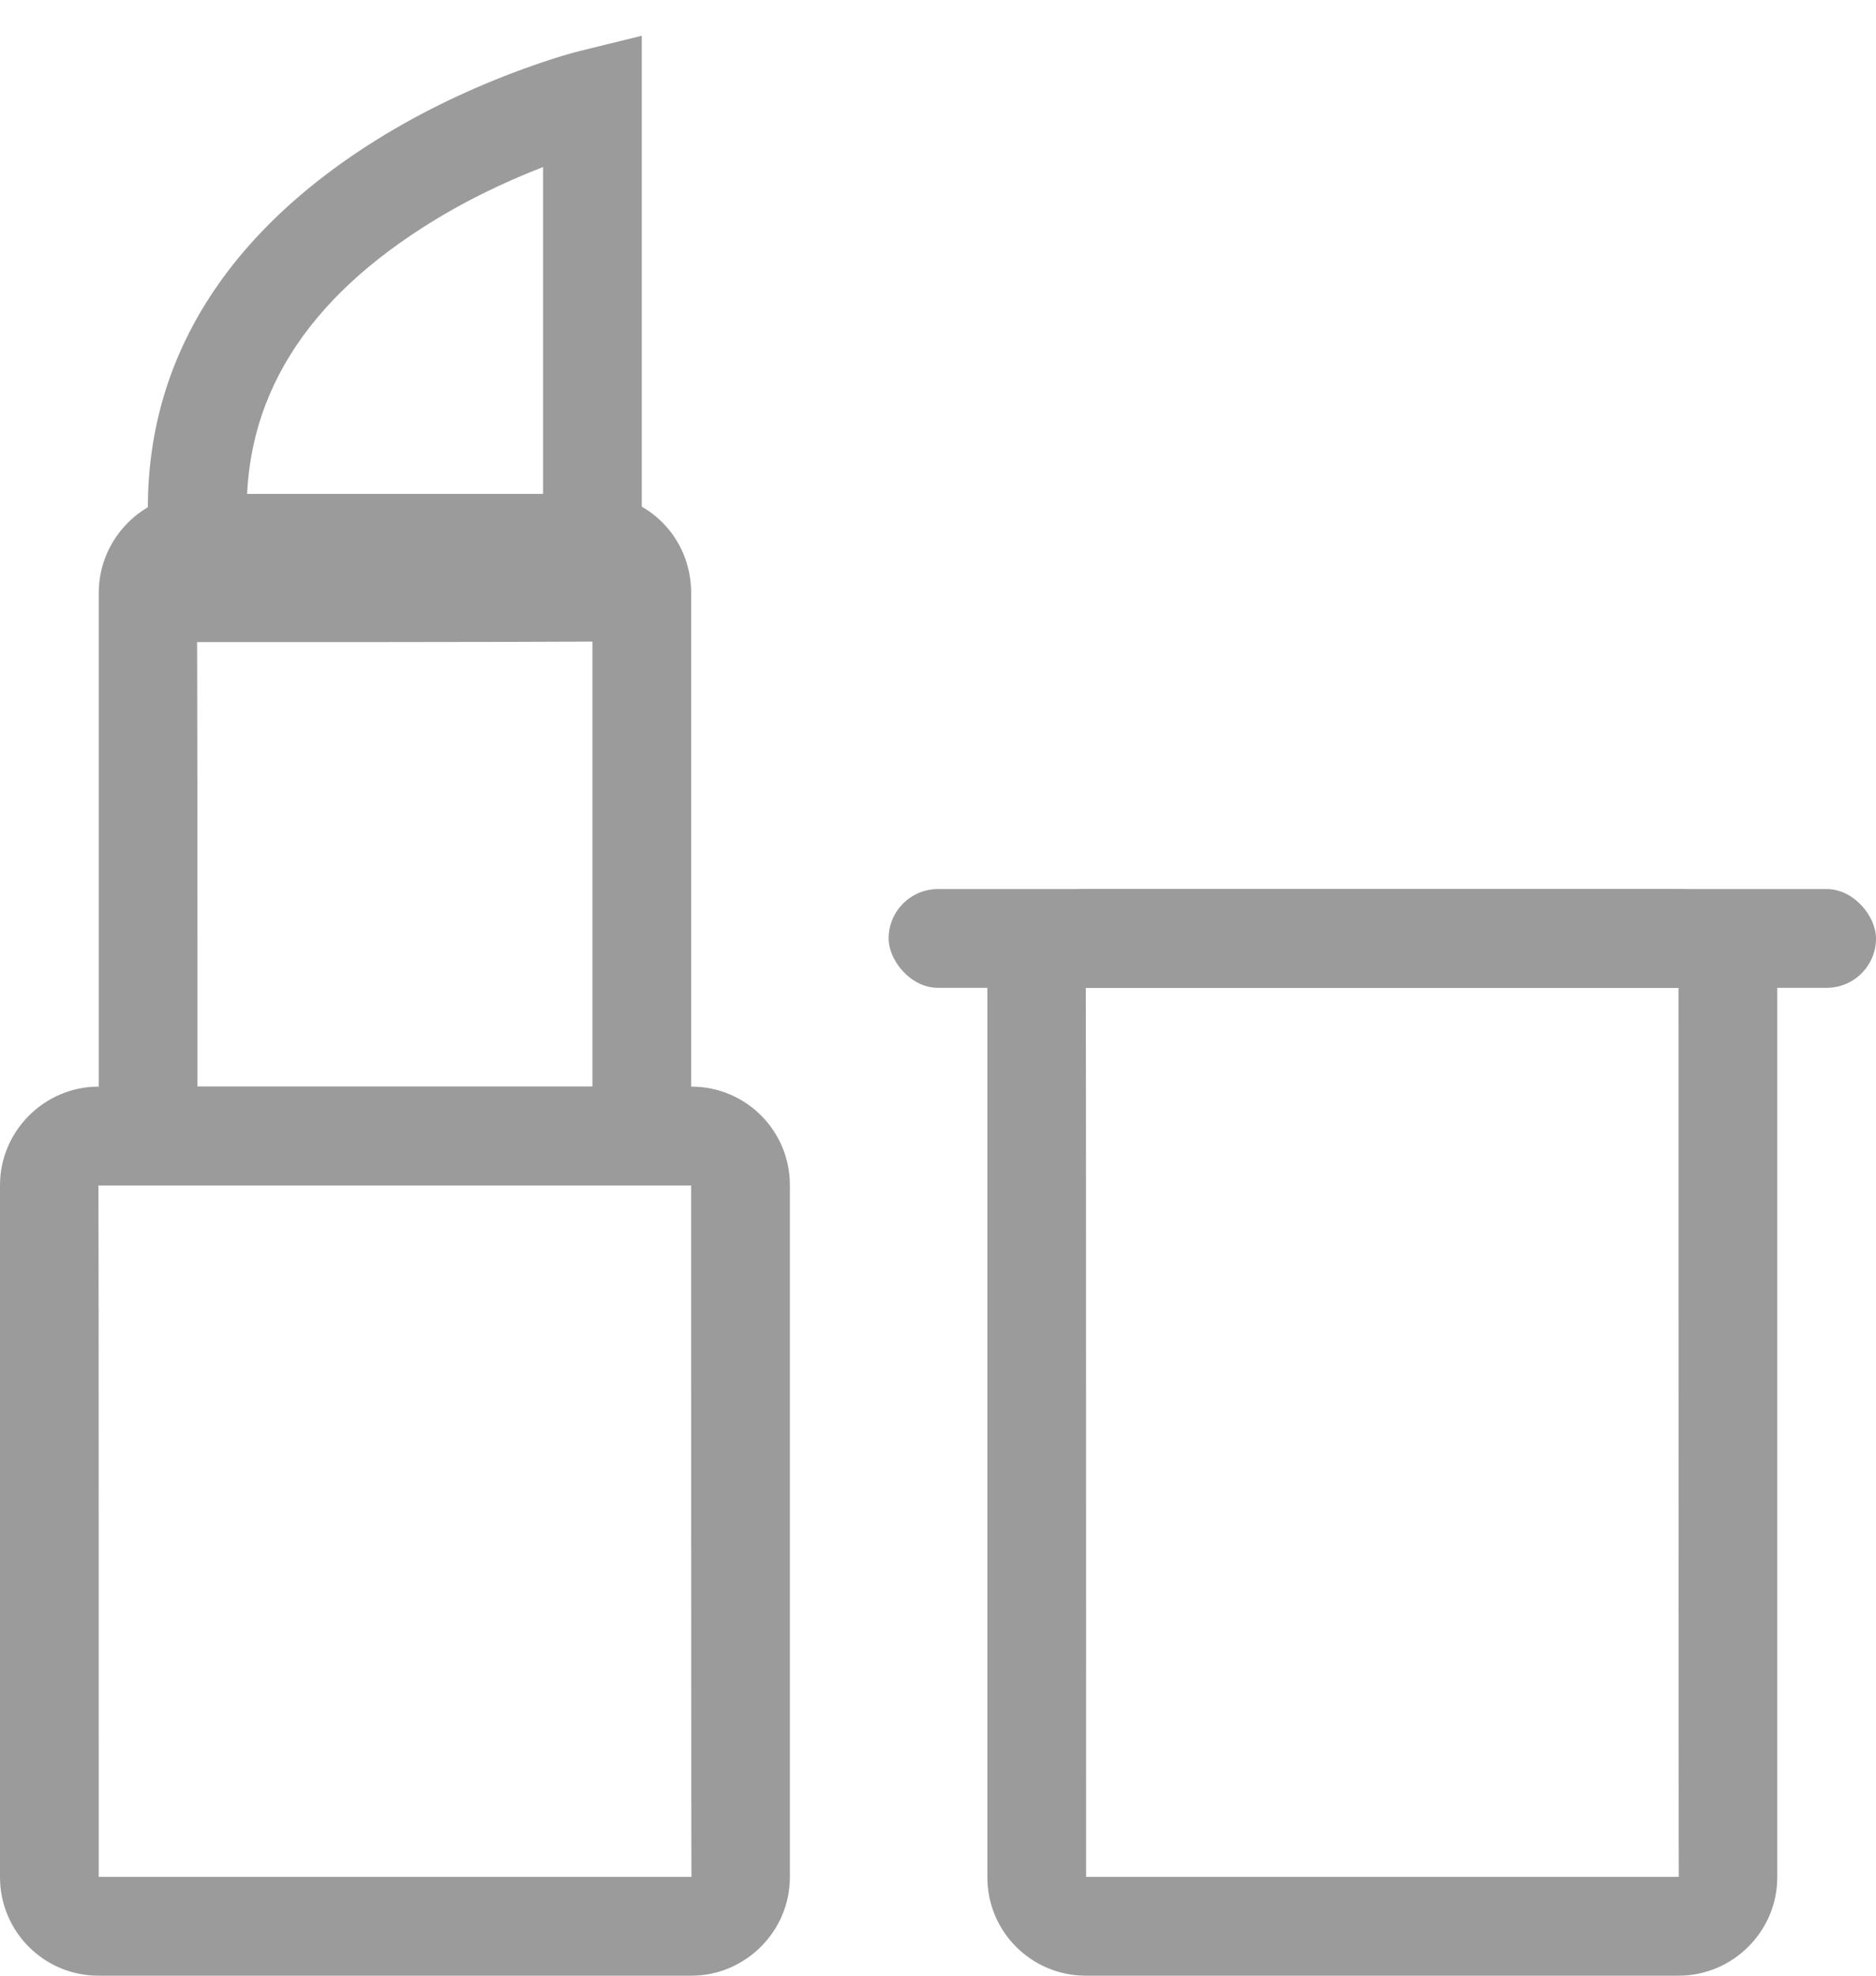 <?xml version="1.0" encoding="UTF-8"?>
<svg width="19px" height="20px" viewBox="0 0 19 20" version="1.1" xmlns="http://www.w3.org/2000/svg" xmlns:xlink="http://www.w3.org/1999/xlink">
    <!-- Generator: sketchtool 41.2 (35397) - http://www.bohemiancoding.com/sketch -->
    <title>1DBDC40E-749A-4007-B53B-44CAE5A39689</title>
    <desc>Created with sketchtool.</desc>
    <defs></defs>
    <g id="1-Home" stroke="none" stroke-width="1" fill="none" fill-rule="evenodd">
        <g transform="translate(-197, -369)" id="ic_lipsticks" fill="#9B9B9B">
            <g transform="translate(197, 369)">
                <g id="Group-15">
                    <path d="M6,11 L6,6.003 C6,6.002 1.991,6 1.991,6 C2.002,6 2,11 2,11 L6,11 Z M1,6.003 C1,5.449 1.451,5 1.991,5 L6.009,5 C6.556,5 7,5.438 7,6.003 L7,12 L1,12 L1,6.003 Z" id="Rectangle-20"></path>
                    <path d="M1,19 L7.003,19 C7,19 7,12 7,12 L0.997,12 C1,12 1,19 1,19 Z M0,11.998 C0,11.447 0.453,11 0.997,11 L7.003,11 C7.554,11 8,11.446 8,11.998 L8,19.002 C8,19.553 7.547,20 7.003,20 L0.997,20 C0.446,20 0,19.554 0,19.002 L0,11.998 Z" id="Rectangle-20-Copy"></path>
                    <path d="M6.5,6.493 L6.5,0.362 L5.881,0.514 C5.737,0.55 5.499,0.622 5.198,0.736 C4.699,0.925 4.199,1.167 3.729,1.469 C2.066,2.539 1.188,4.079 1.597,6.099 L1.678,6.499 L2.086,6.5 C3.187,6.501 4.236,6.5 5.181,6.498 C5.57,6.497 5.851,6.496 6.002,6.495 L6.5,6.493 Z M5.178,5.498 C4.358,5.5 3.459,5.501 2.516,5.5 C2.382,4.137 3.04,3.101 4.271,2.31 C4.66,2.059 5.079,1.854 5.5,1.691 L5.5,5.497 C5.403,5.497 5.296,5.497 5.178,5.498 Z" id="Path-2"></path>
                </g>
                <g id="Group-16" transform="translate(9, 9)">
                    <path d="M2,10 L8.003,10 C8,10 8,1 8,1 L1.997,1 C2,1 2,10 2,10 Z M1,0.996 C1,0.446 1.453,0 1.997,0 L8.003,0 C8.554,0 9,0.445 9,0.996 L9,10.004 C9,10.554 8.547,11 8.003,11 L1.997,11 C1.446,11 1,10.555 1,10.004 L1,0.996 Z" id="Rectangle-29"></path>
                    <rect id="Rectangle-30" x="0" y="0" width="10" height="1" rx="0.5"></rect>
                </g>
            </g>
        </g>
    </g>
</svg>